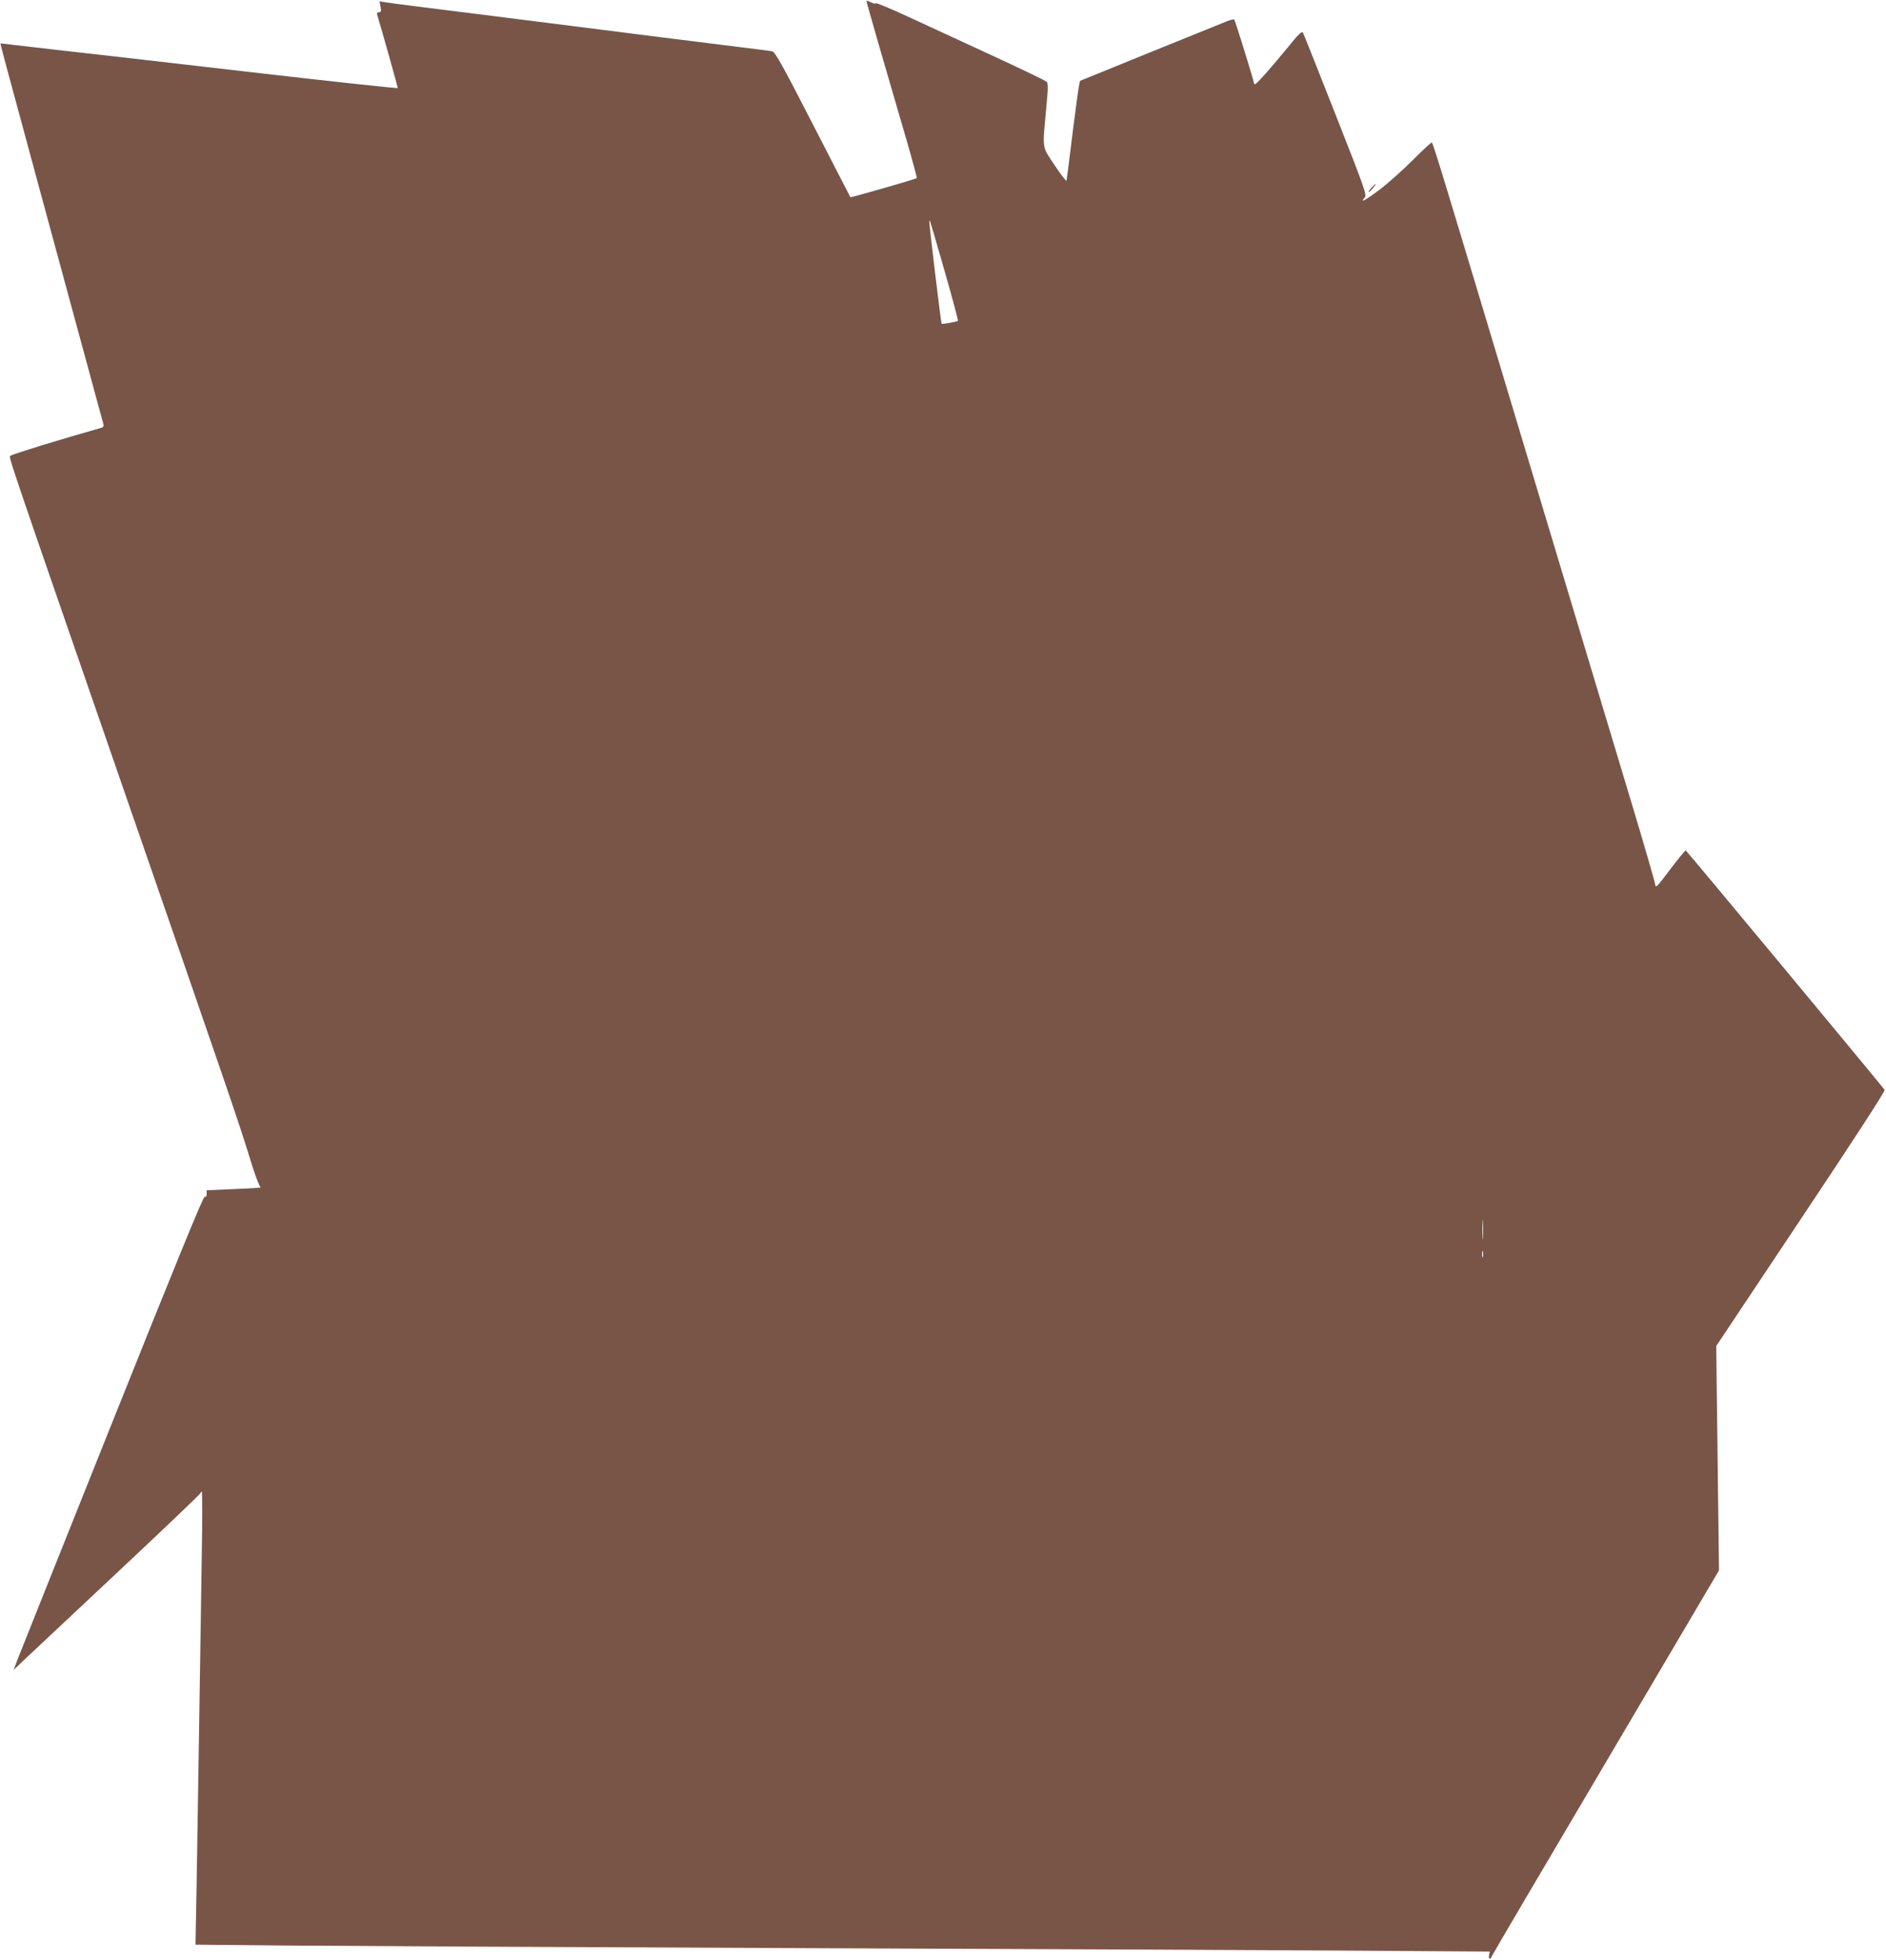 <?xml version="1.0" standalone="no"?>
<!DOCTYPE svg PUBLIC "-//W3C//DTD SVG 20010904//EN"
 "http://www.w3.org/TR/2001/REC-SVG-20010904/DTD/svg10.dtd">
<svg version="1.0" xmlns="http://www.w3.org/2000/svg"
 width="1232pt" height="1280pt" viewBox="0 0 1232 1280"
 preserveAspectRatio="xMidYMid meet">
<g transform="translate(0,1280) scale(0.1,-0.1)"
fill="#795548" stroke="none">
<path d="M5660 12793 c0 -5 41 -147 90 -318 50 -170 125 -428 167 -573 42
-144 74 -264 72 -265 -8 -7 -431 -128 -434 -125 -1 2 -111 216 -245 476 -191
373 -247 473 -264 476 -11 3 -41 7 -66 10 -25 3 -313 39 -640 80 -327 42 -865
109 -1195 151 -330 41 -615 77 -633 81 l-33 5 7 -35 c5 -30 3 -36 -11 -36 -11
0 -15 -6 -11 -17 34 -112 136 -476 134 -478 -3 -3 -422 42 -873 94 -99 11
-493 57 -876 101 -383 43 -729 83 -770 88 -41 5 -75 9 -76 8 -2 -2 34 -135
330 -1226 64 -234 166 -609 227 -835 61 -225 113 -417 116 -426 3 -10 -2 -19
-13 -22 -272 -77 -581 -172 -592 -182 -15 -14 -67 141 759 -2245 712 -2055
727 -2098 819 -2397 23 -72 47 -133 54 -136 6 -2 -70 -7 -170 -11 l-183 -8 0
-24 c0 -15 -5 -22 -13 -18 -9 3 -189 -437 -610 -1489 -329 -822 -607 -1518
-618 -1547 l-20 -54 68 65 c38 35 312 293 611 573 298 279 542 512 542 517 0
5 3 9 8 9 4 0 4 -186 0 -412 -3 -227 -11 -726 -17 -1108 -6 -382 -14 -862 -17
-1066 l-7 -372 654 -6 c360 -3 1792 -10 3184 -16 1392 -5 3000 -13 3573 -16
l1044 -7 -5 -23 c-5 -27 8 -33 17 -9 3 9 339 579 746 1268 l739 1253 -9 732
-9 733 554 831 c348 522 552 835 546 842 -61 78 -1294 1562 -1299 1563 -4 1
-50 -55 -102 -124 -87 -116 -95 -124 -98 -97 -2 16 -70 252 -152 524 -82 272
-221 736 -310 1030 -89 294 -341 1134 -561 1865 -371 1234 -425 1412 -436
1425 -2 2 -59 -50 -126 -117 -67 -67 -164 -153 -216 -192 -90 -68 -132 -91
-97 -52 16 17 6 46 -189 541 -113 287 -209 529 -214 537 -6 12 -29 -10 -96
-93 -112 -137 -207 -244 -217 -244 -4 0 -8 5 -8 12 0 12 -119 397 -127 410 -2
4 -25 -1 -51 -12 -26 -10 -252 -102 -502 -203 l-455 -185 -7 -34 c-4 -18 -23
-161 -43 -318 -19 -157 -36 -291 -38 -299 -1 -8 -36 37 -77 99 -86 130 -81 95
-55 380 12 123 12 157 2 166 -6 7 -160 81 -342 165 -181 84 -429 198 -550 254
-121 56 -221 98 -223 94 -2 -5 -17 -2 -33 6 -16 9 -29 12 -29 8z m510 -1761
c51 -178 90 -325 88 -327 -7 -6 -103 -23 -107 -19 -4 4 -79 623 -80 663 -1 8
1 12 3 10 2 -2 45 -149 96 -327z m3517 -6314 c-2 -29 -3 -6 -3 52 0 58 1 81 3
53 2 -29 2 -77 0 -105z m0 -125 c-3 -10 -5 -2 -5 17 0 19 2 27 5 18 2 -10 2
-26 0 -35z"/>
<path d="M8960 11575 c-13 -14 -22 -27 -19 -29 2 -2 14 10 27 25 29 36 24 38
-8 4z"/>
</g>
</svg>
